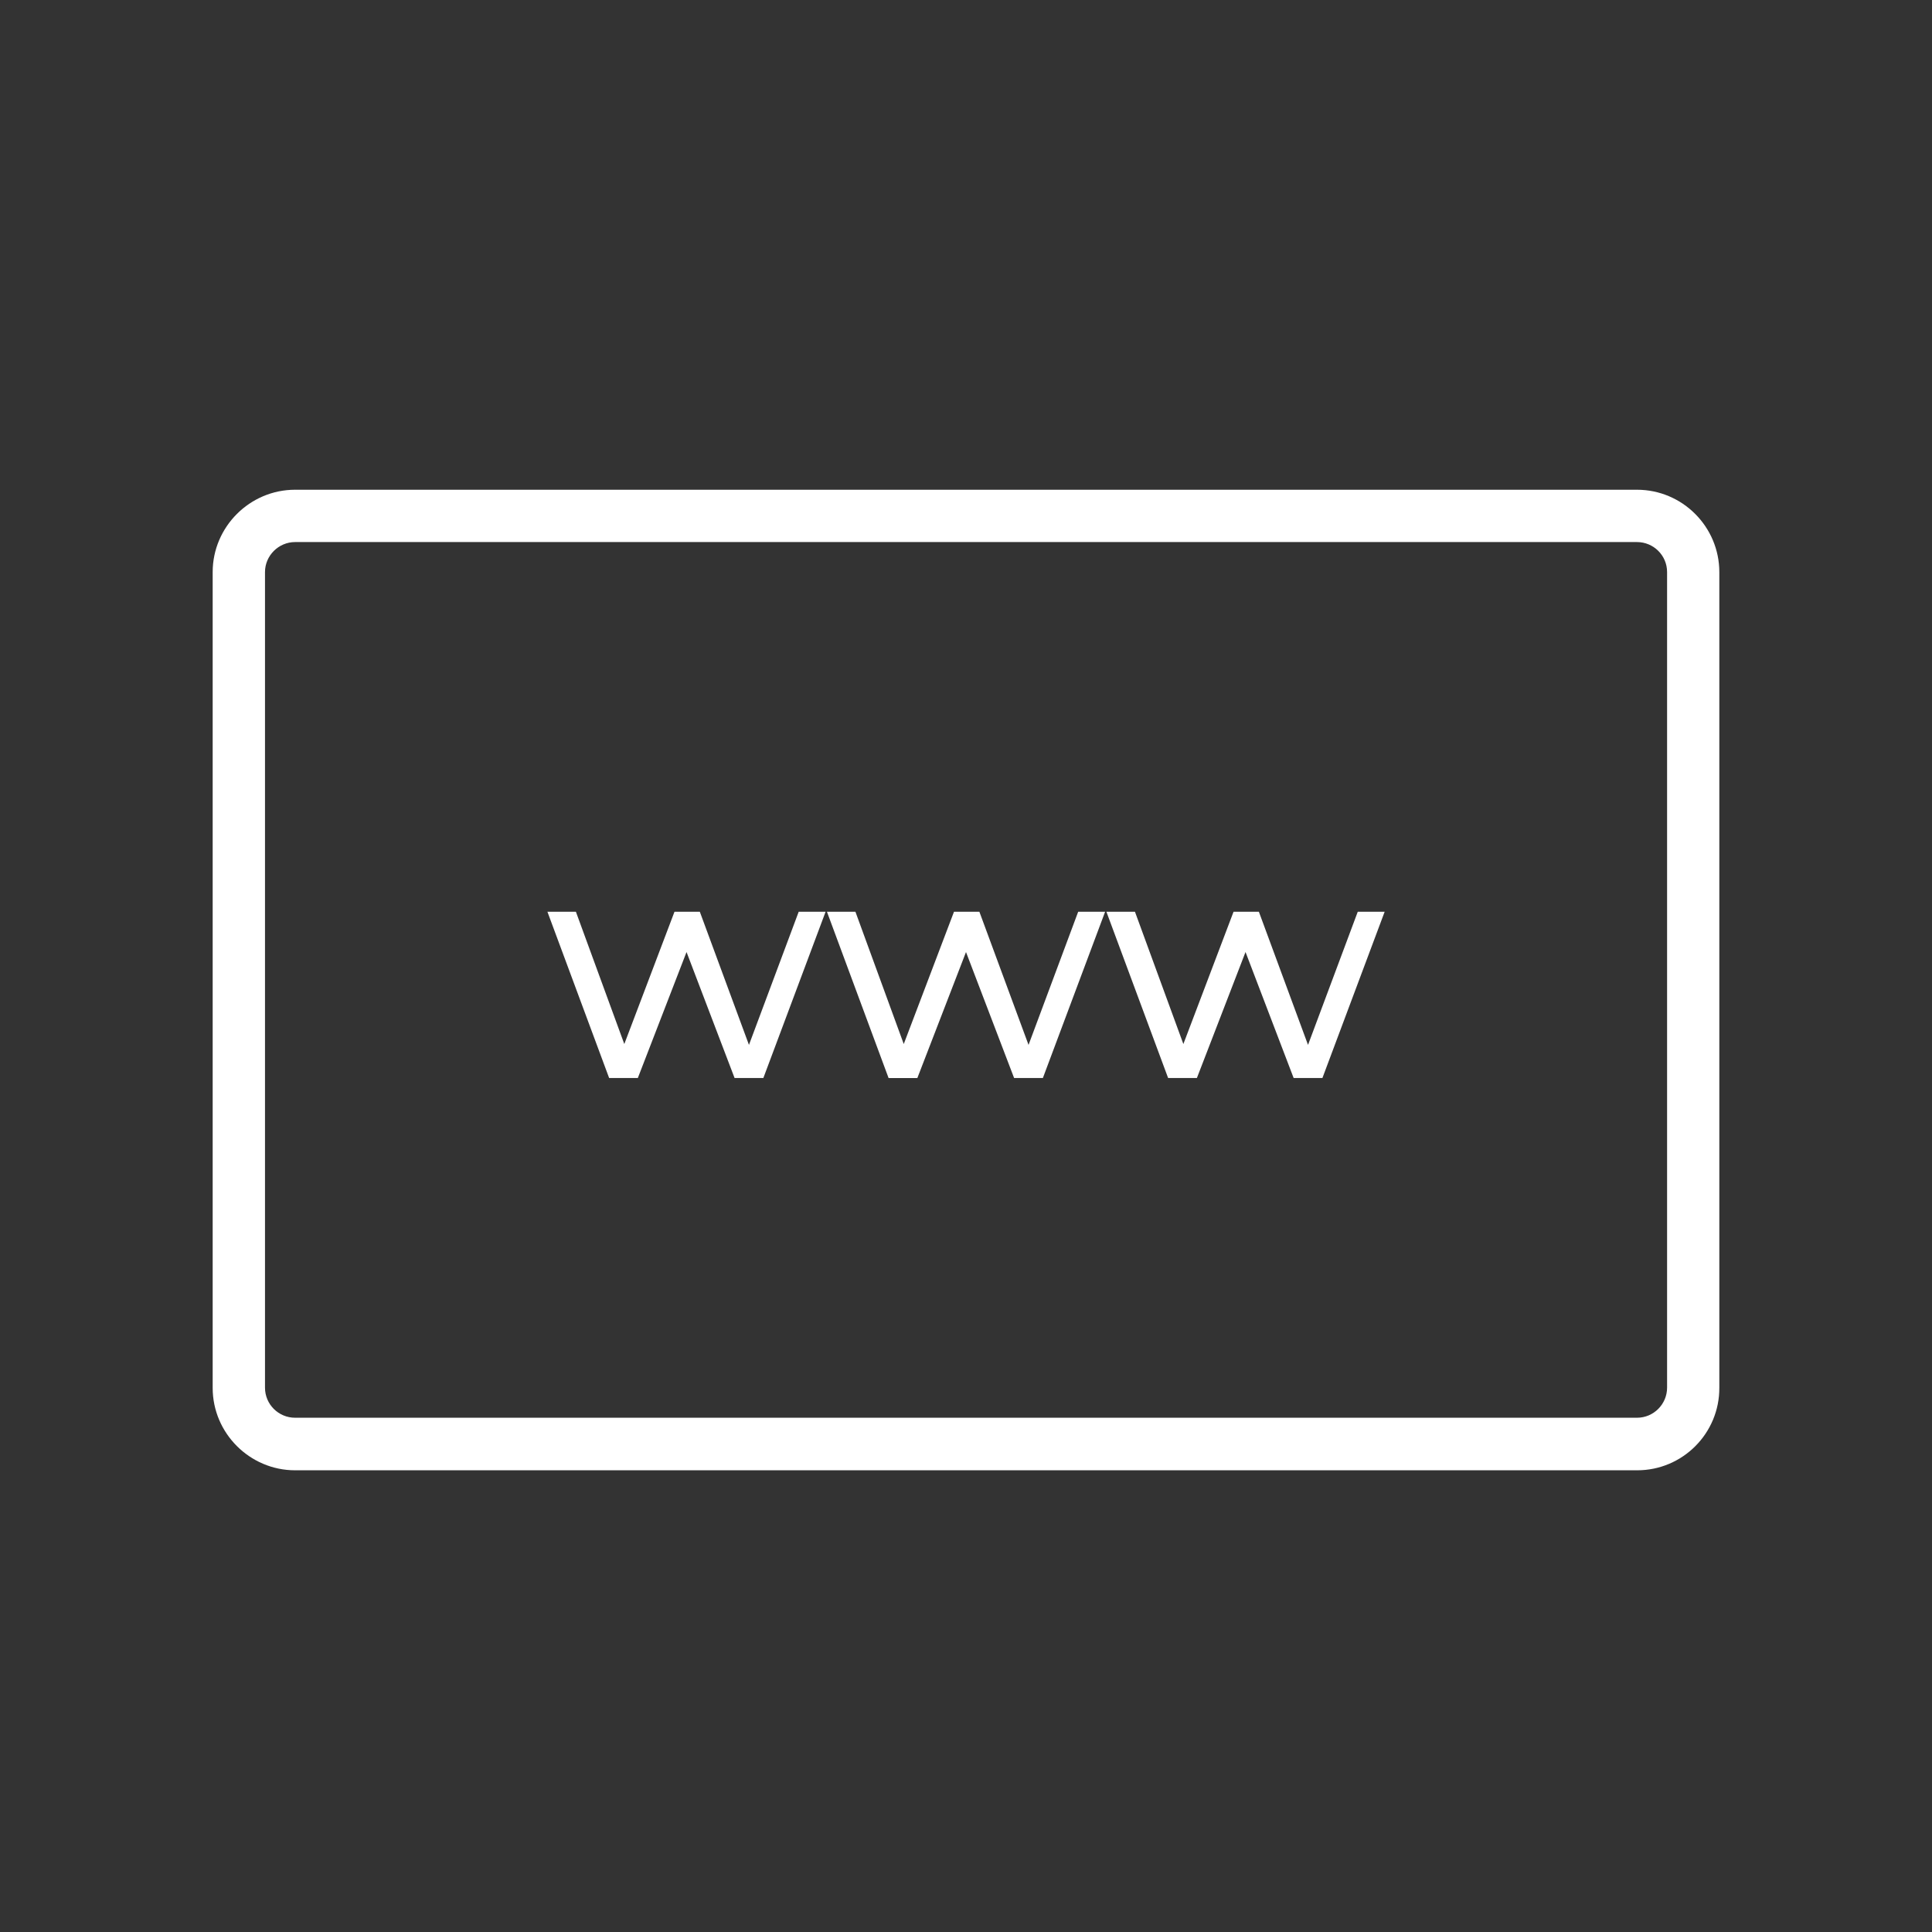 <?xml version="1.0" encoding="utf-8"?>
<!DOCTYPE svg PUBLIC "-//W3C//DTD SVG 1.1//EN" "http://www.w3.org/Graphics/SVG/1.1/DTD/svg11.dtd">
<svg version="1.1" id="Ebene_1" xmlns="http://www.w3.org/2000/svg" xmlns:xlink="http://www.w3.org/1999/xlink" x="0px" y="0px"
	 width="100px" height="100px" viewBox="-40 -40 100 100" enable-background="new -40 -40 100 100" xml:space="preserve">
<rect x="-40" y="-40" width="100" height="100" fill="#333333" stroke="none"/>
<g id="_x31_0">
	<g>
		<g>
			<g>
				<path fill="#FFFFFF" d="M2.733,7.191l-3.222,8.607h-1.489l-2.487-6.521l-2.521,6.521h-1.485l-3.195-8.607h1.474l2.506,6.848
					l2.598-6.848h1.31l2.544,6.893l2.575-6.893H2.733z"/>
			</g>
			<g>
				<path fill="#FFFFFF" d="M17.201,7.191l-3.222,8.607H12.49L10,9.278l-2.518,6.521H5.993L2.802,7.191h1.474l2.502,6.848
					l2.601-6.848h1.313l2.545,6.893l2.57-6.893H17.201z"/>
			</g>
			<g>
				<path fill="#FFFFFF" d="M31.67,7.191l-3.222,8.607h-1.489l-2.491-6.521l-2.517,6.521h-1.489l-3.195-8.607h1.478l2.506,6.848
					l2.598-6.848h1.31l2.544,6.893l2.575-6.893H31.67z"/>
			</g>
		</g>
		<g>
			<g>
				<path fill="#FFFFFF" d="M44.741,36.102h-69.467c-2.346,0-4.266-1.923-4.266-4.262v-42.229c0-2.338,1.919-4.262,4.266-4.262
					h69.456c2.357,0,4.262,1.923,4.262,4.262v42.213C49.007,34.179,47.099,36.102,44.741,36.102z M-24.726-11.943
					c-0.853,0-1.558,0.701-1.558,1.554v42.213c0,0.869,0.705,1.558,1.558,1.558h69.456c0.864,0,1.558-0.704,1.558-1.558v-42.213
					c0-0.865-0.704-1.554-1.558-1.554H-24.726z"/>
			</g>
		</g>
	</g>
</g>
</svg>
